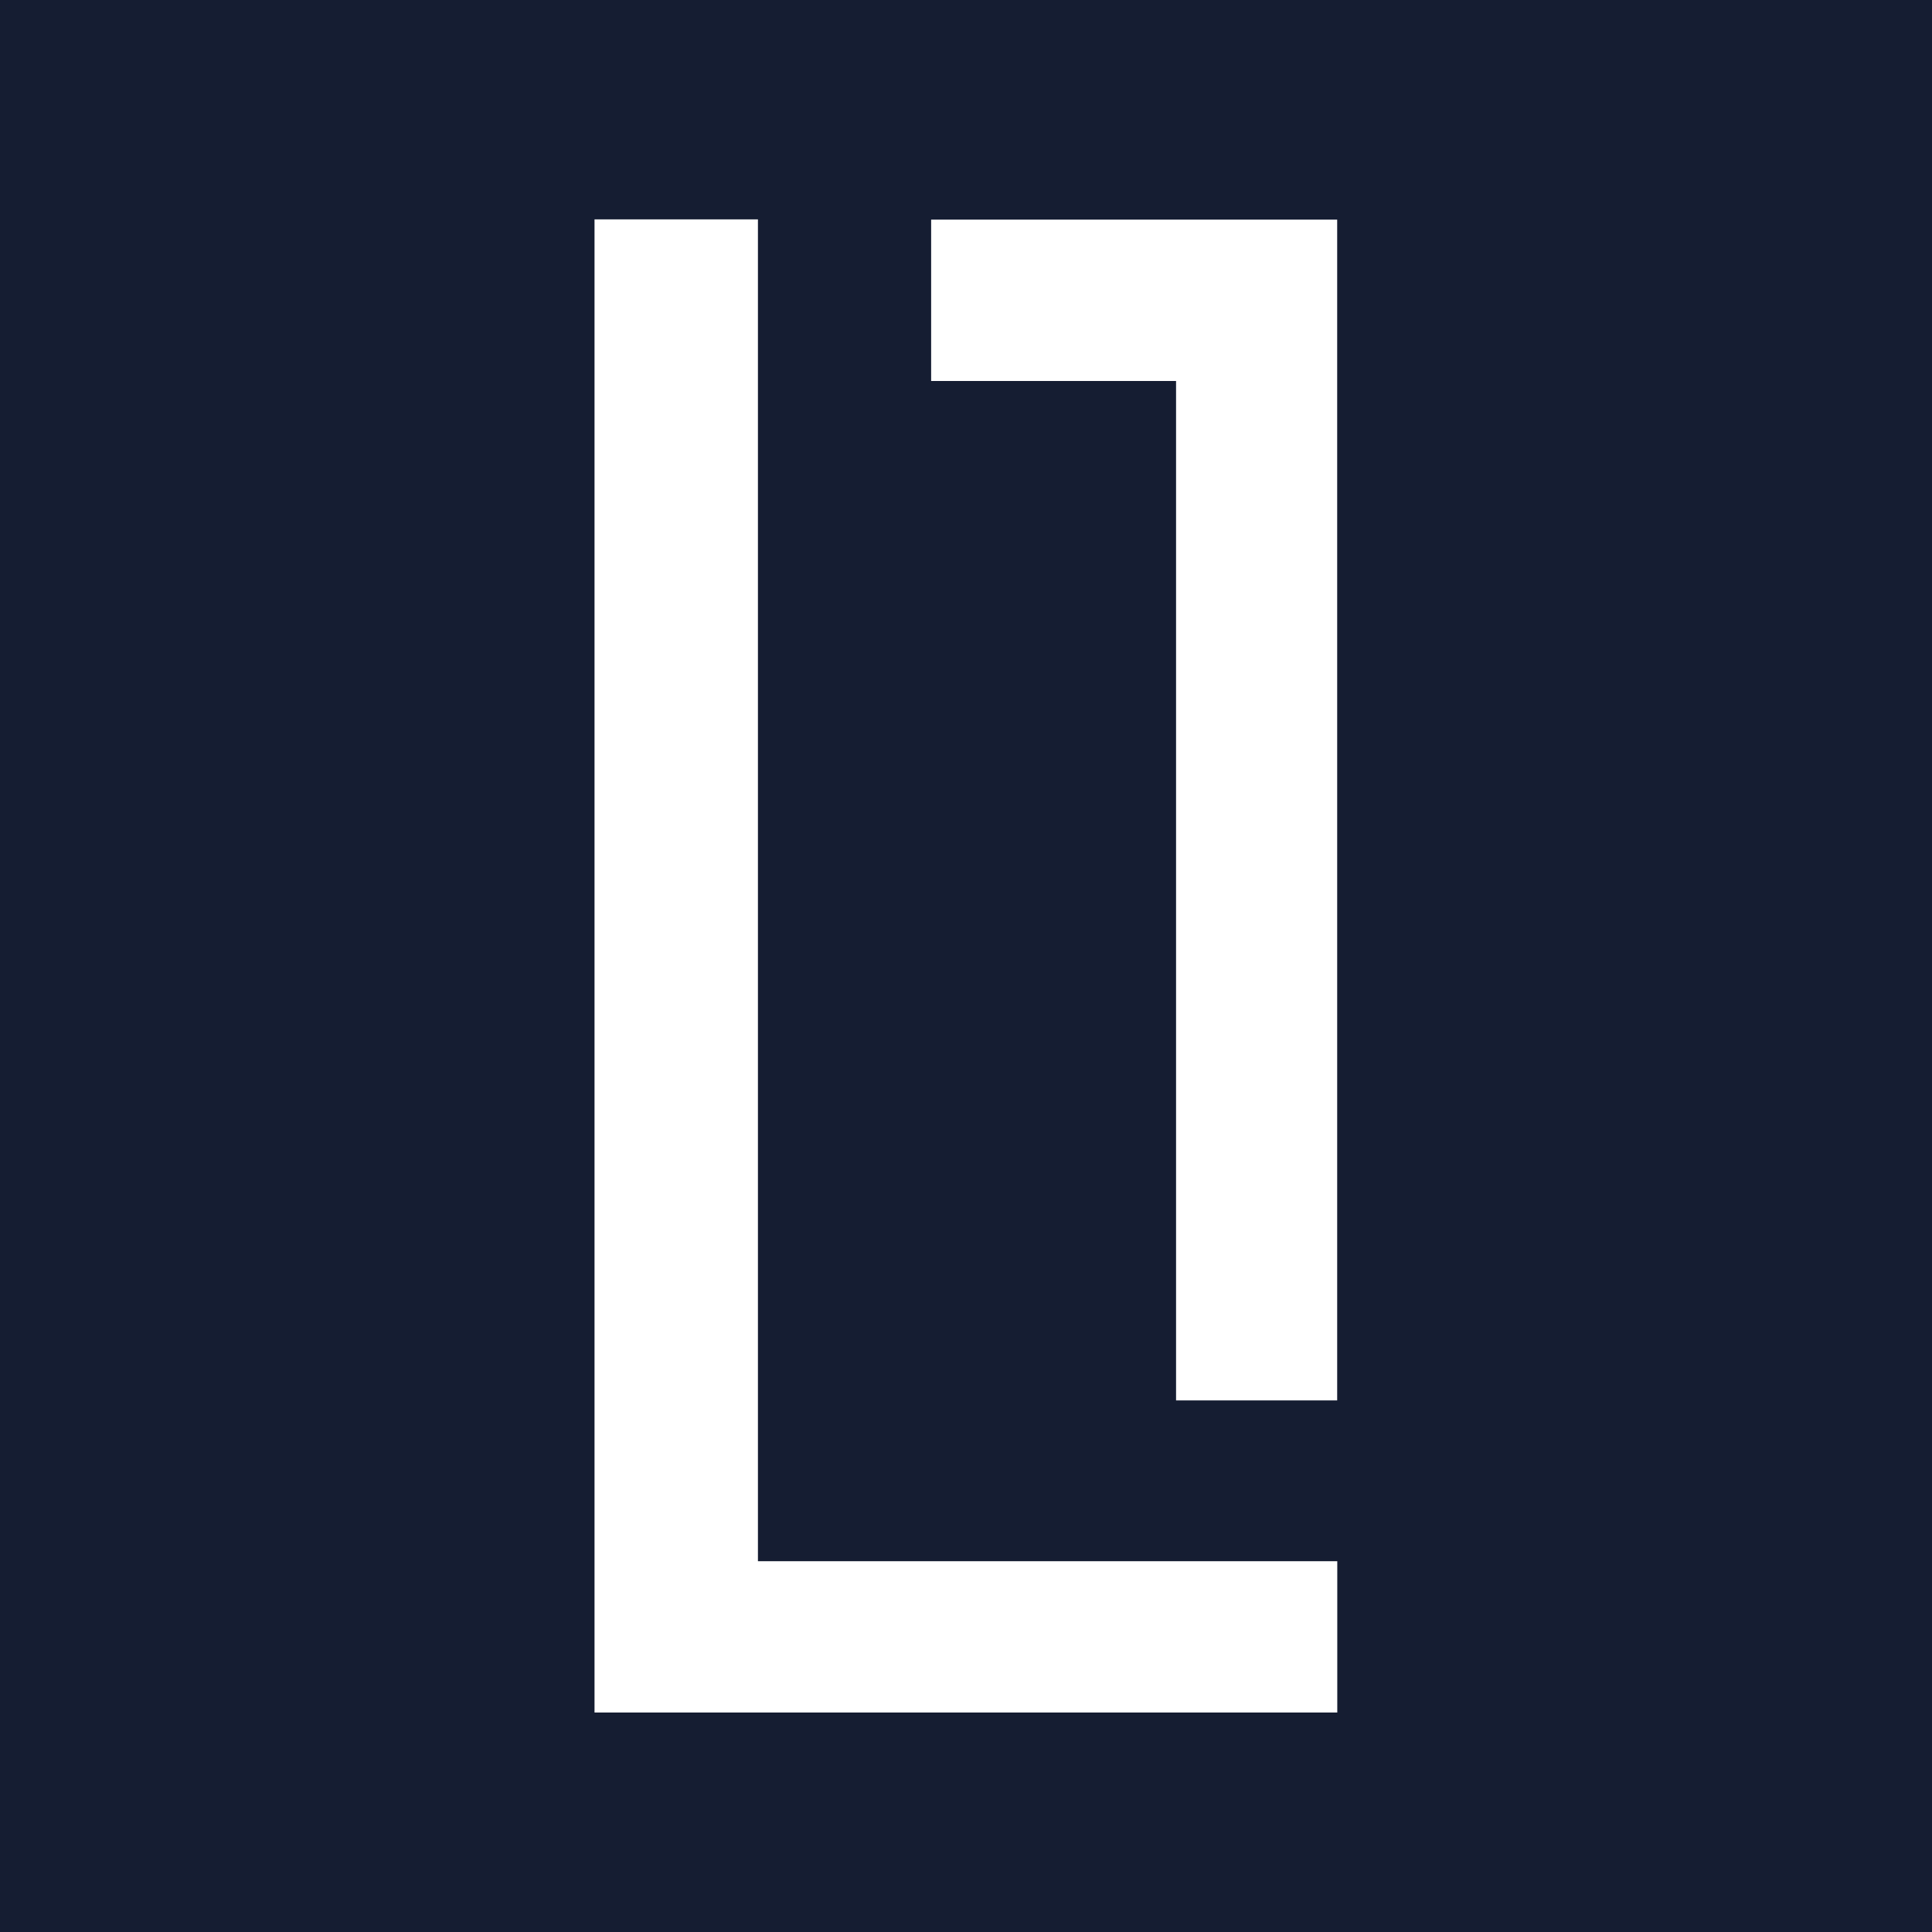 <svg viewBox="0 0 193.42 193.42" xmlns="http://www.w3.org/2000/svg" data-name="Capa 2" id="Capa_2">
  <defs>
    <style>
      .cls-1 {
        fill: #151d32;
      }
    </style>
  </defs>
  <g data-name="Capa 1" id="Capa_1-2">
    <path d="M0,0v193.42h193.42V0H0ZM133.87,171.45H59.52V21.96h16.36v134.34h58v15.14ZM133.87,140.2h-16.13V38.14h-24.52v-16.15h40.65v118.21Z" class="cls-1"></path>
  </g>
</svg>
